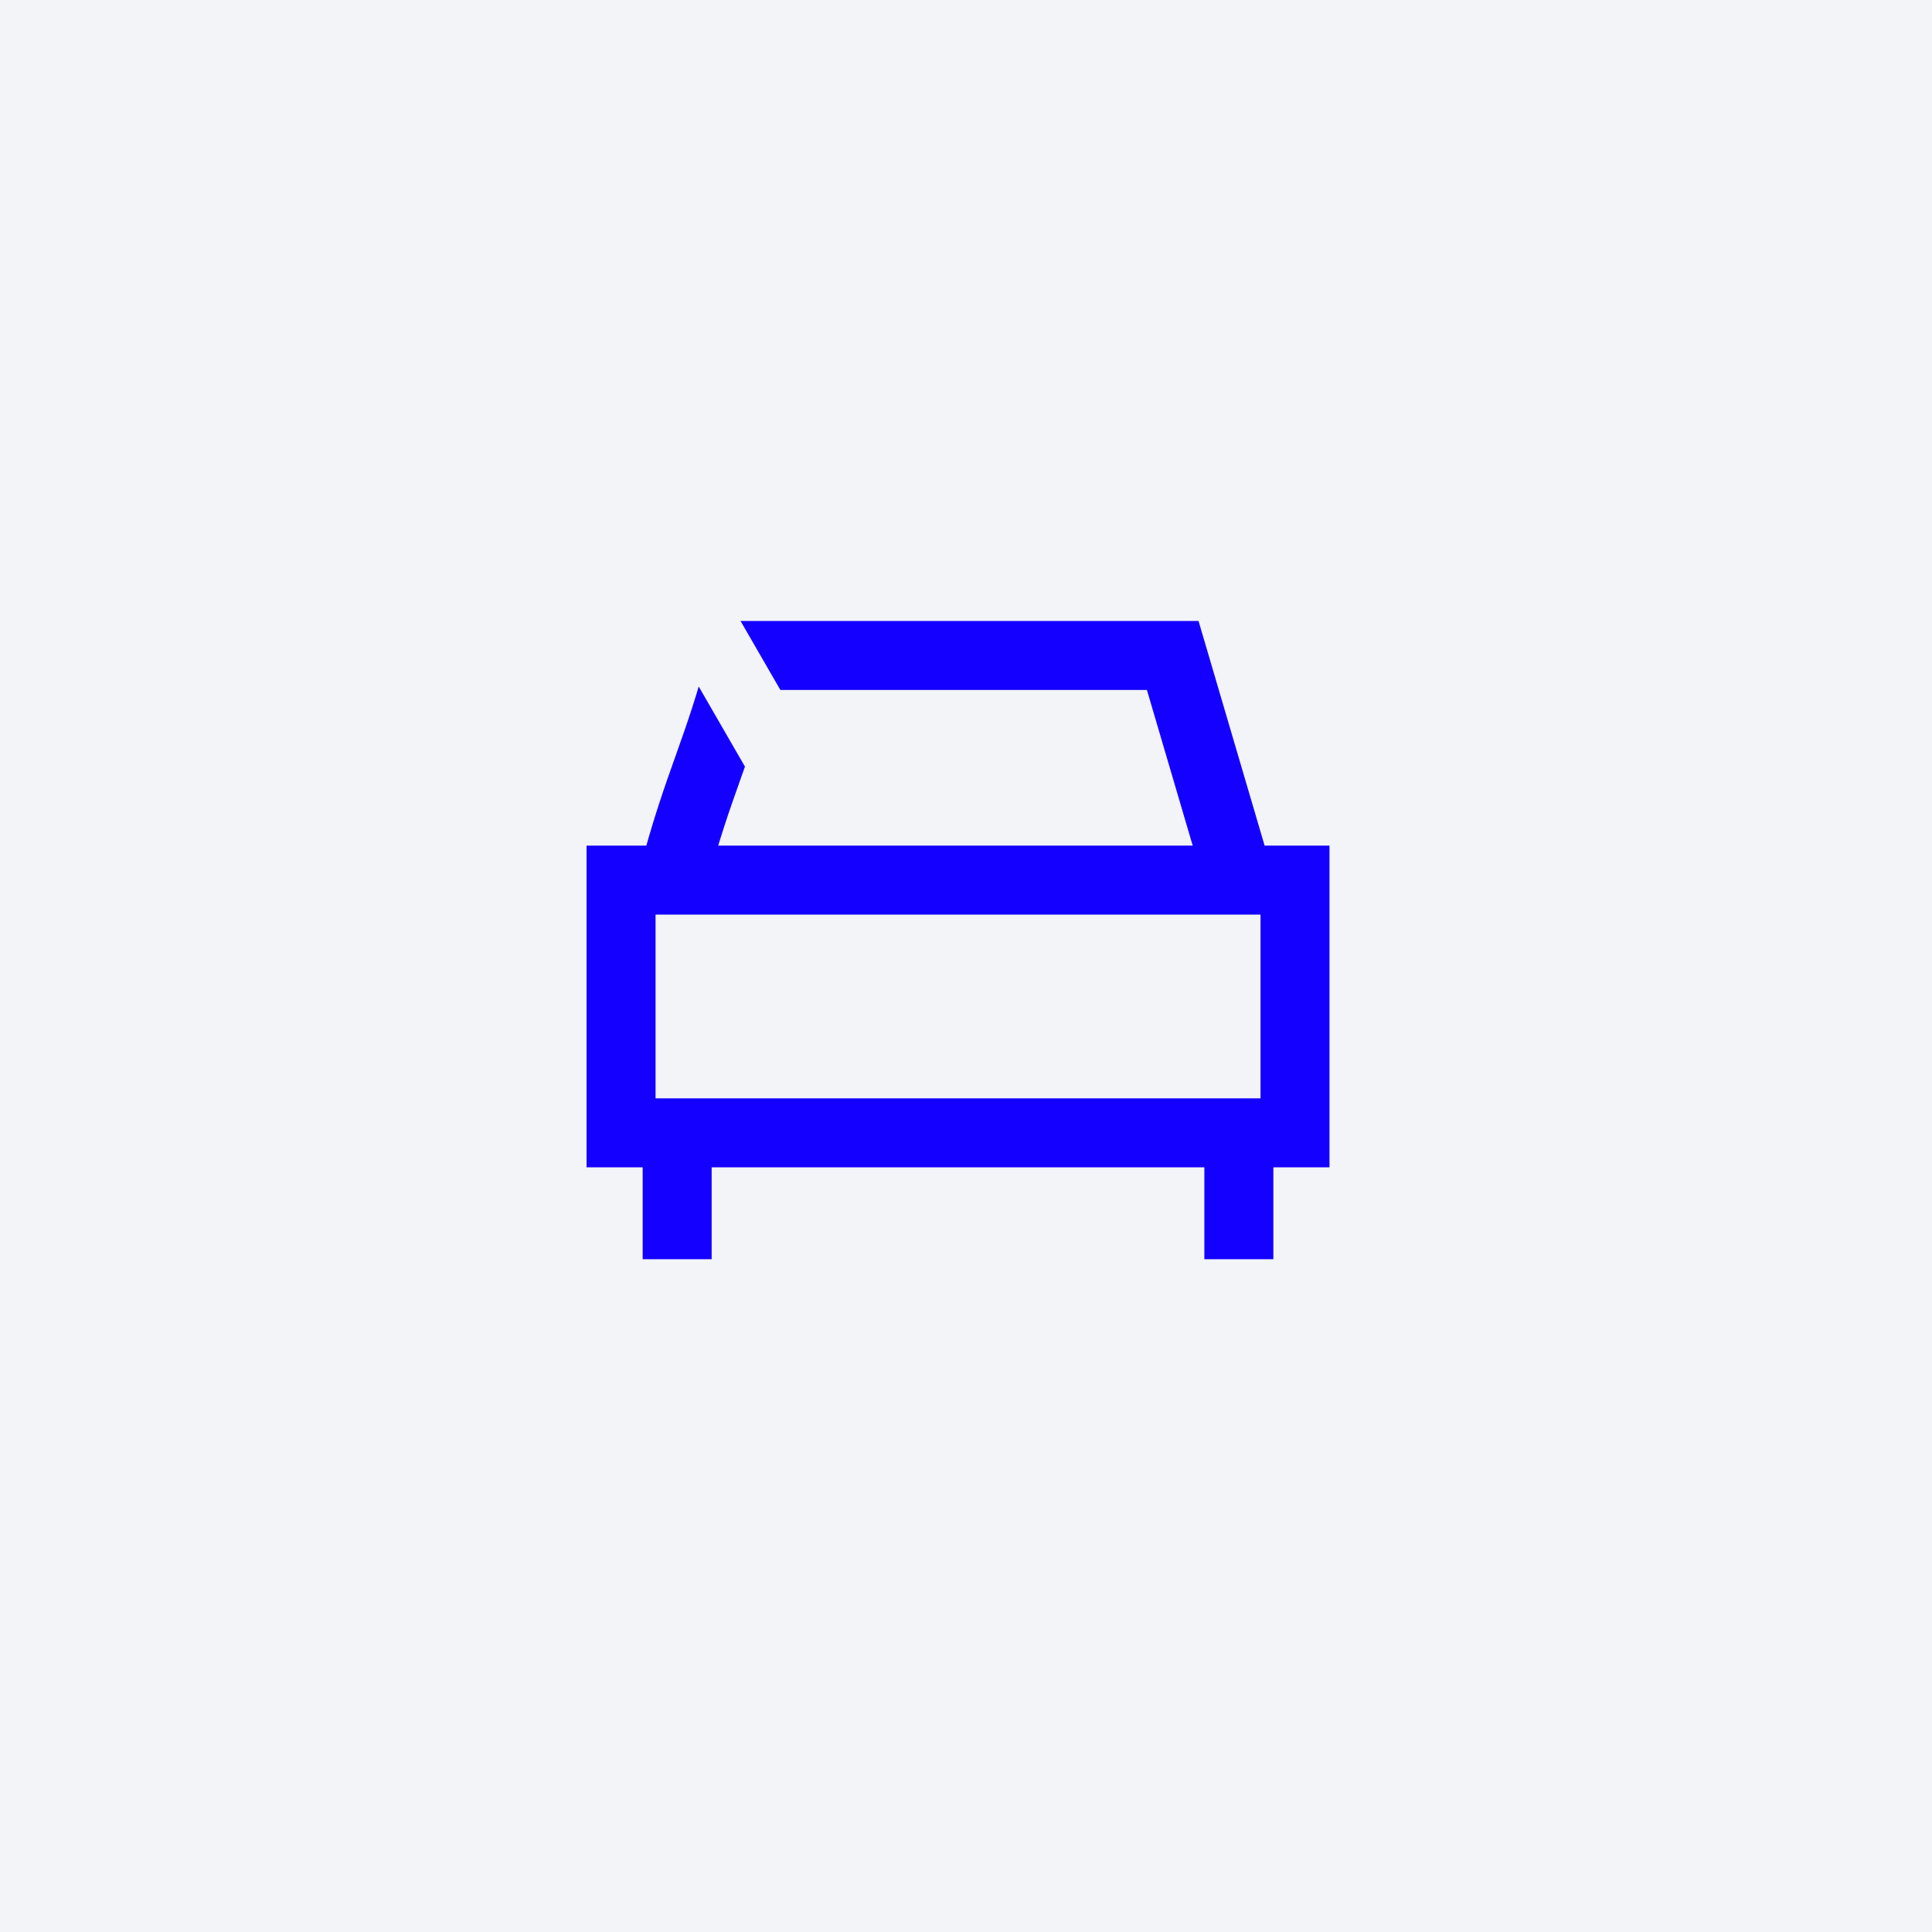 <?xml version="1.0" encoding="UTF-8"?> <svg xmlns="http://www.w3.org/2000/svg" width="48" height="48" viewBox="0 0 48 48" fill="none"><rect width="48" height="48" fill="#F2F4F7"></rect><path d="M16.715 21.857C17.356 19.405 17.825 18.738 18.466 16.285L29.136 16.285L30.778 21.867" stroke="#1400FF" stroke-width="1.714"></path><rect x="16.015" y="13.871" width="0.857" height="6.857" transform="rotate(-30 16.015 13.871)" fill="#F2F4F7" stroke="#F2F4F7" stroke-width="0.857"></rect><rect x="15.43" y="21.866" width="16.744" height="6.279" stroke="#1400FF" stroke-width="1.714"></rect><path d="M16.824 28.146V31.285" stroke="#1400FF" stroke-width="1.714"></path><path d="M30.779 28.146V31.285" stroke="#1400FF" stroke-width="1.714"></path></svg> 